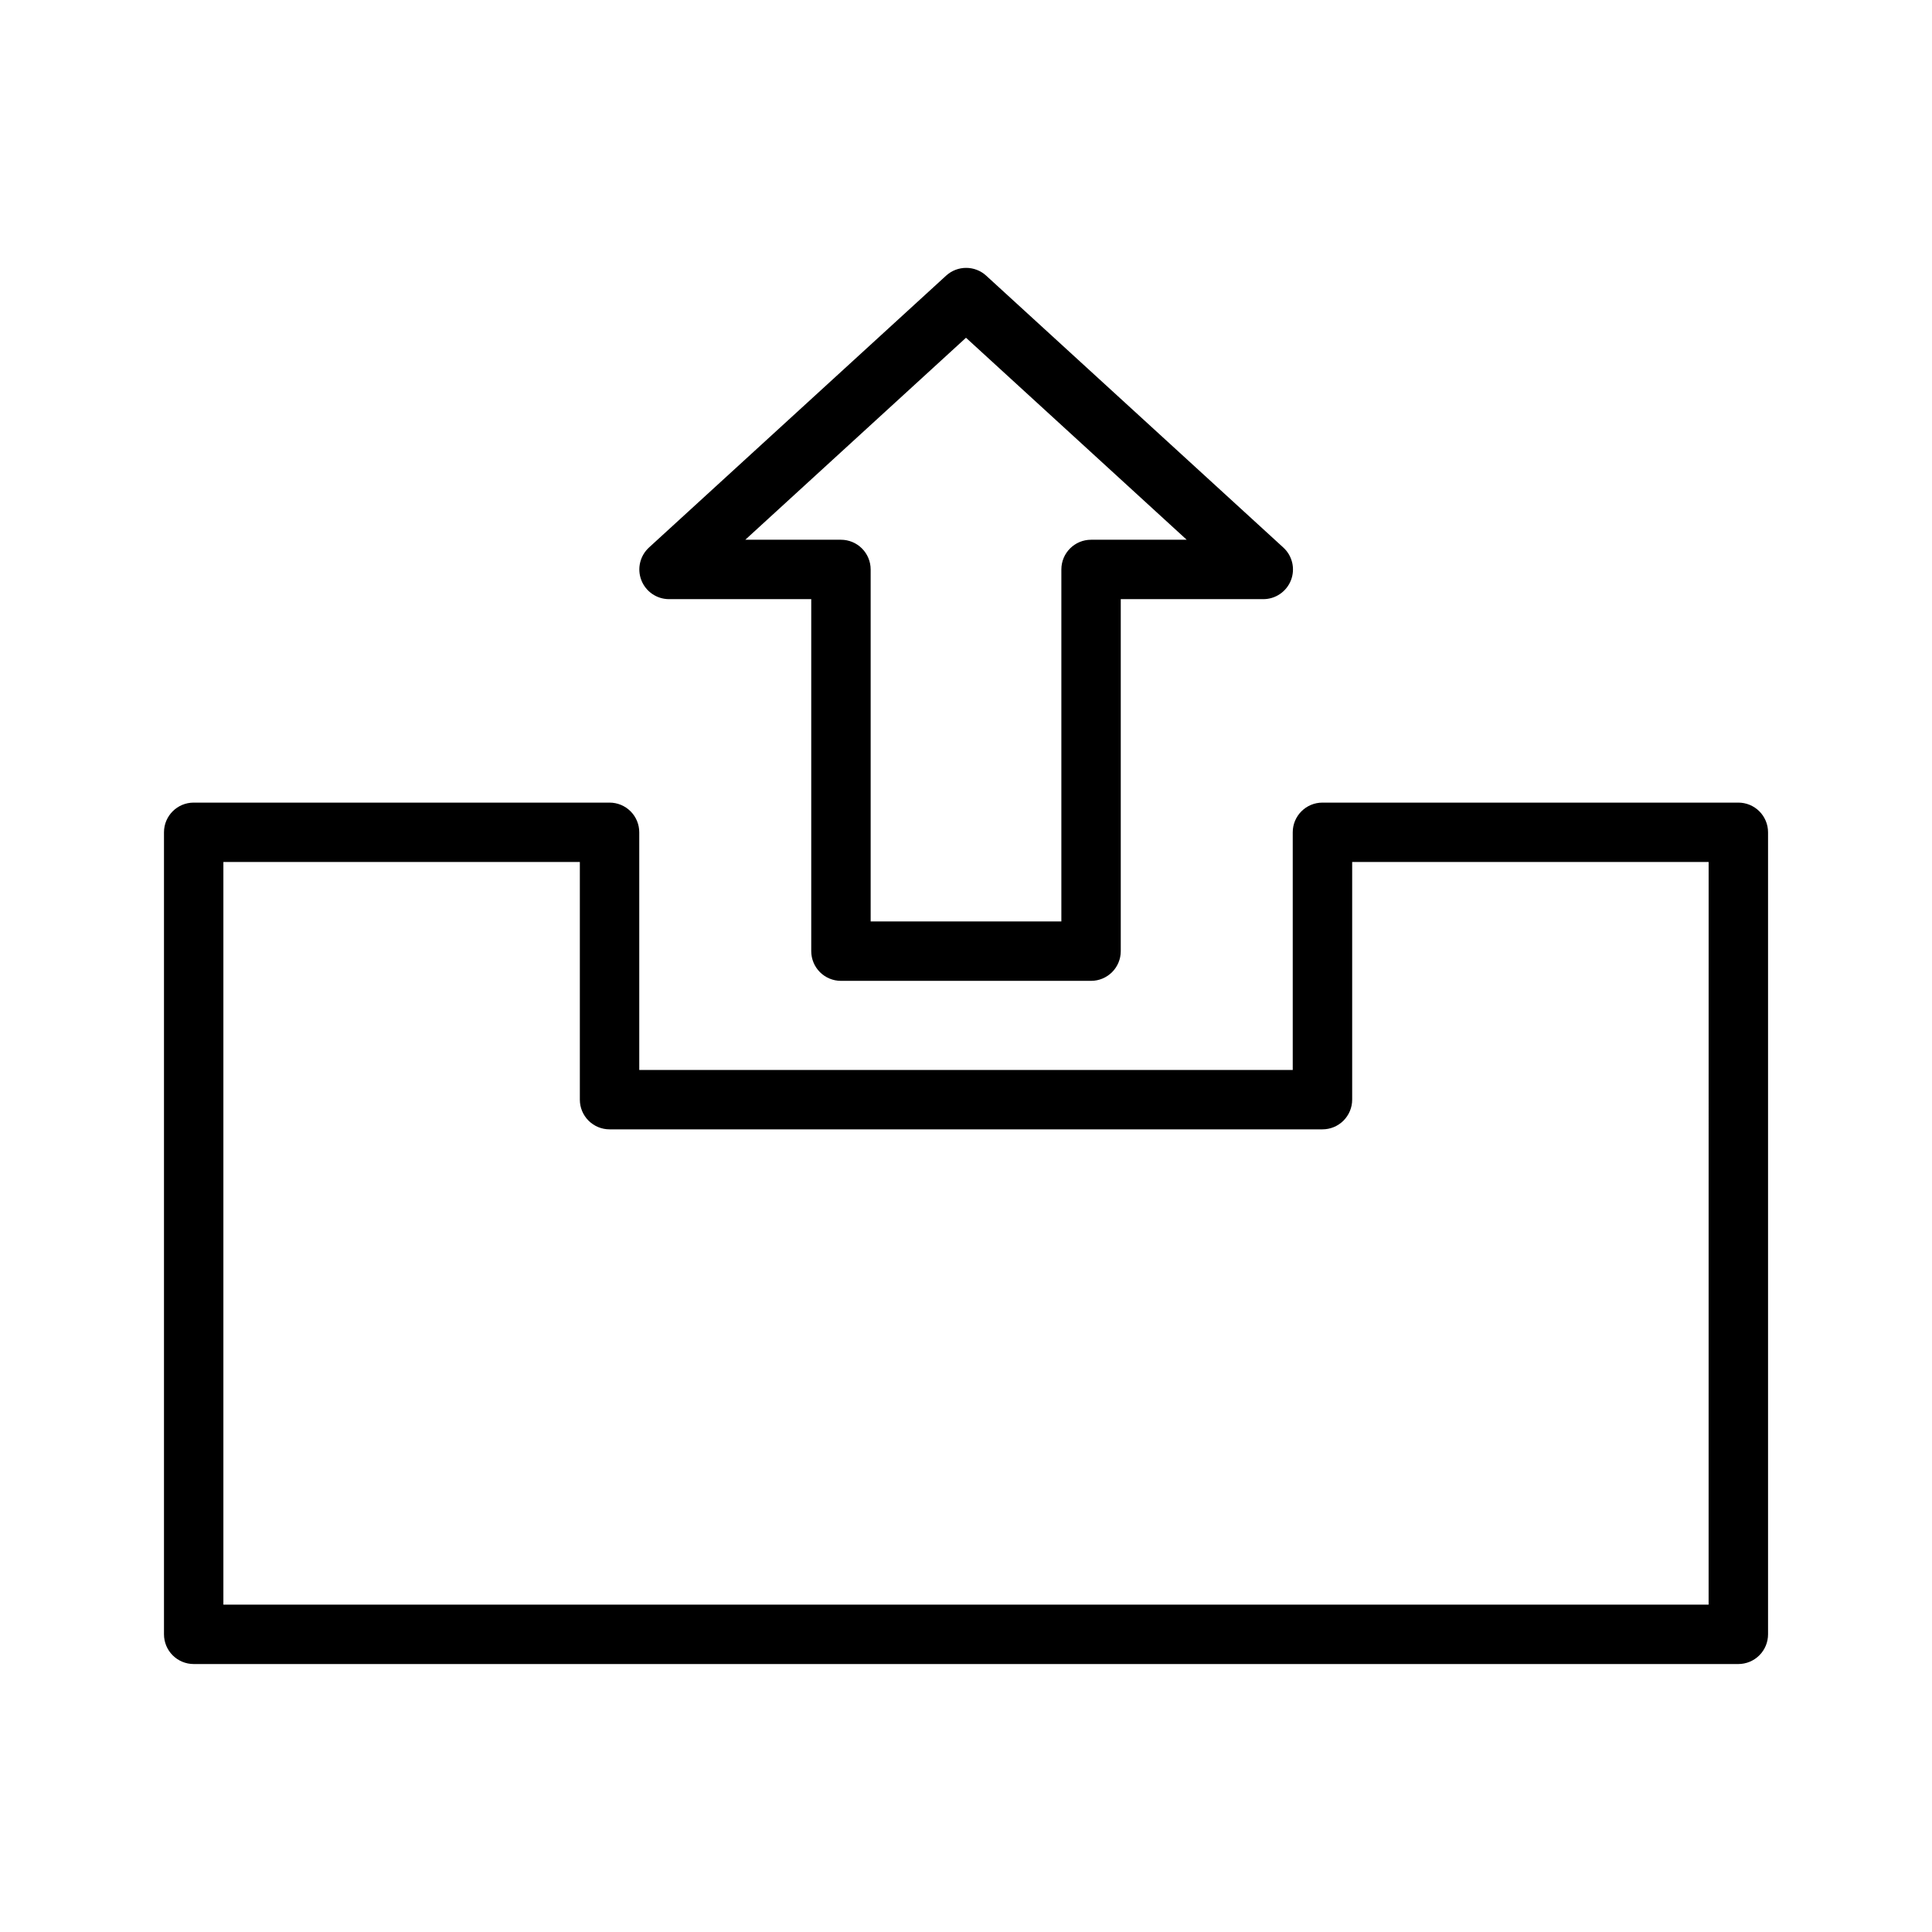 <?xml version="1.0" encoding="UTF-8"?>
<!-- Uploaded to: ICON Repo, www.svgrepo.com, Generator: ICON Repo Mixer Tools -->
<svg fill="#000000" width="800px" height="800px" version="1.1" viewBox="144 144 512 512" xmlns="http://www.w3.org/2000/svg">
 <g>
  <path d="m321.28 302.78h37.707v93.285c0 2.086 0.832 4.09 2.305 5.566 1.477 1.477 3.481 2.305 5.566 2.305h66.285c2.086 0 4.09-0.828 5.566-2.305 1.477-1.477 2.305-3.481 2.305-5.566v-93.285h37.707c3.262 0.027 6.203-1.965 7.391-5.004 1.188-3.039 0.379-6.496-2.039-8.691l-78.719-72.027v-0.004c-3.008-2.75-7.621-2.75-10.629 0l-78.719 72.027v0.004c-2.402 2.184-3.219 5.621-2.051 8.652s4.078 5.035 7.324 5.043zm78.719-69.273 58.488 53.531h-25.344c-4.348 0-7.871 3.523-7.871 7.871v93.285h-50.539v-93.285c0-2.086-0.832-4.09-2.309-5.566-1.473-1.477-3.477-2.305-5.566-2.305h-25.348z"/>
  <path d="m604.67 356.7h-110.21c-4.348 0-7.871 3.523-7.871 7.871v62.977h-173.18v-62.977c0-2.086-0.828-4.09-2.305-5.566-1.477-1.477-3.481-2.305-5.566-2.305h-110.21c-4.348 0-7.871 3.523-7.871 7.871v212.54c0 2.09 0.832 4.094 2.305 5.566 1.477 1.477 3.481 2.309 5.566 2.309h409.35c2.086 0 4.09-0.832 5.566-2.309 1.477-1.473 2.305-3.477 2.305-5.566v-212.54c0-2.086-0.828-4.09-2.305-5.566-1.477-1.477-3.481-2.305-5.566-2.305zm-7.871 212.54h-393.6v-196.8h94.465v62.977c0 2.09 0.828 4.09 2.305 5.566 1.477 1.477 3.477 2.305 5.566 2.305h188.93c2.09 0 4.094-0.828 5.566-2.305 1.477-1.477 2.309-3.477 2.309-5.566v-62.977h94.465z"/>
 </g>
</svg>